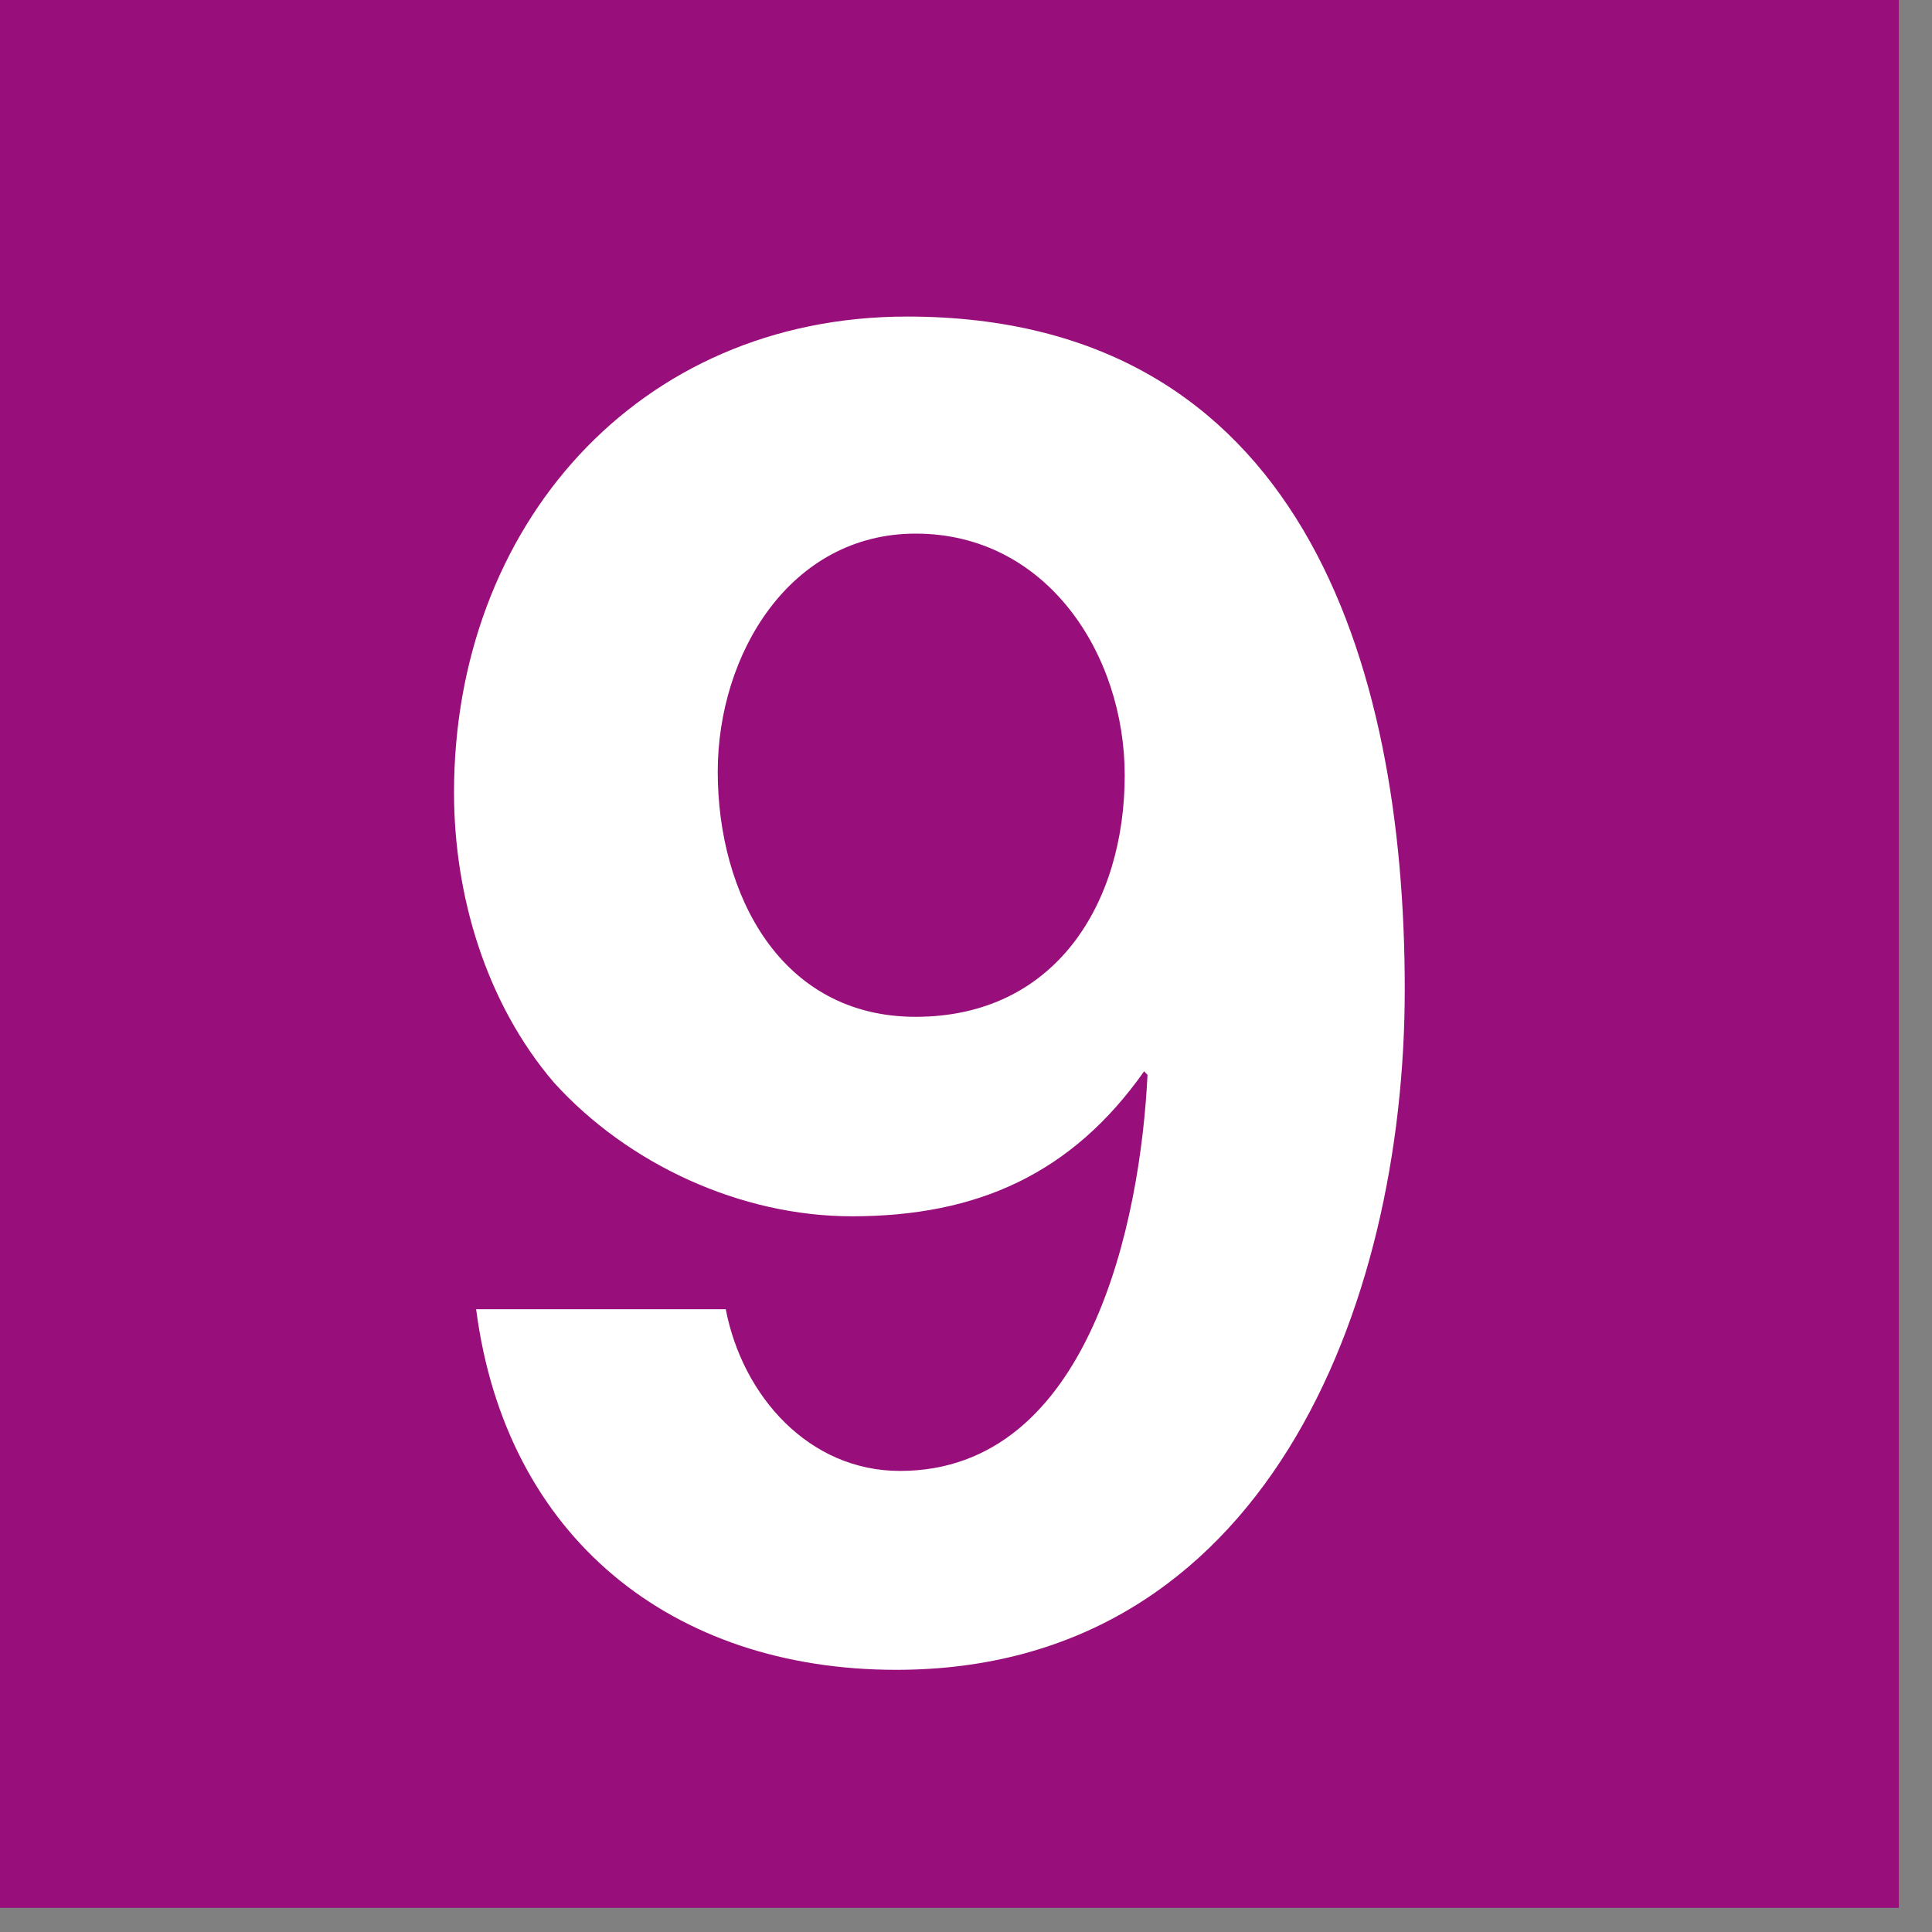<?xml version="1.0" encoding="UTF-8" standalone="no"?><!DOCTYPE svg PUBLIC "-//W3C//DTD SVG 1.1//EN" "http://www.w3.org/Graphics/SVG/1.1/DTD/svg11.dtd"><svg width="100%" height="100%" viewBox="0 0 20 20" version="1.1" xmlns="http://www.w3.org/2000/svg" xmlns:xlink="http://www.w3.org/1999/xlink" xml:space="preserve" xmlns:serif="http://www.serif.com/" style="fill-rule:evenodd;clip-rule:evenodd;stroke-linejoin:round;stroke-miterlimit:1.414;"><rect x="0" y="0" width="20" height="20" fill="#808080" stroke="none"/><g><g id="svg2"><rect x="0" y="0" width="19.657" height="19.75" style="fill:#980e7b;"/><path d="M11.643,8.025c0,-1.251 -0.806,-2.501 -2.164,-2.501c-1.303,0 -2.049,1.25 -2.049,2.464c0,1.27 0.651,2.538 2.049,2.538c1.447,0 2.164,-1.175 2.164,-2.501m-4.13,5.528c0.174,0.903 0.864,1.674 1.803,1.674c1.968,0 2.491,-2.599 2.563,-4.1l-0.035,-0.037c-0.747,1.059 -1.724,1.501 -3.025,1.501c-1.152,0 -2.319,-0.539 -3.085,-1.385c-0.707,-0.827 -1.034,-1.942 -1.034,-3.002c0,-2.751 1.896,-4.927 4.69,-4.927c4.06,0 5.152,3.558 5.152,6.965c0,3.292 -1.455,7.044 -5.264,7.044c-2.32,0 -4.043,-1.369 -4.349,-3.733l2.584,0Z" style="fill:#fff;fill-rule:nonzero;"/></g></g></svg>